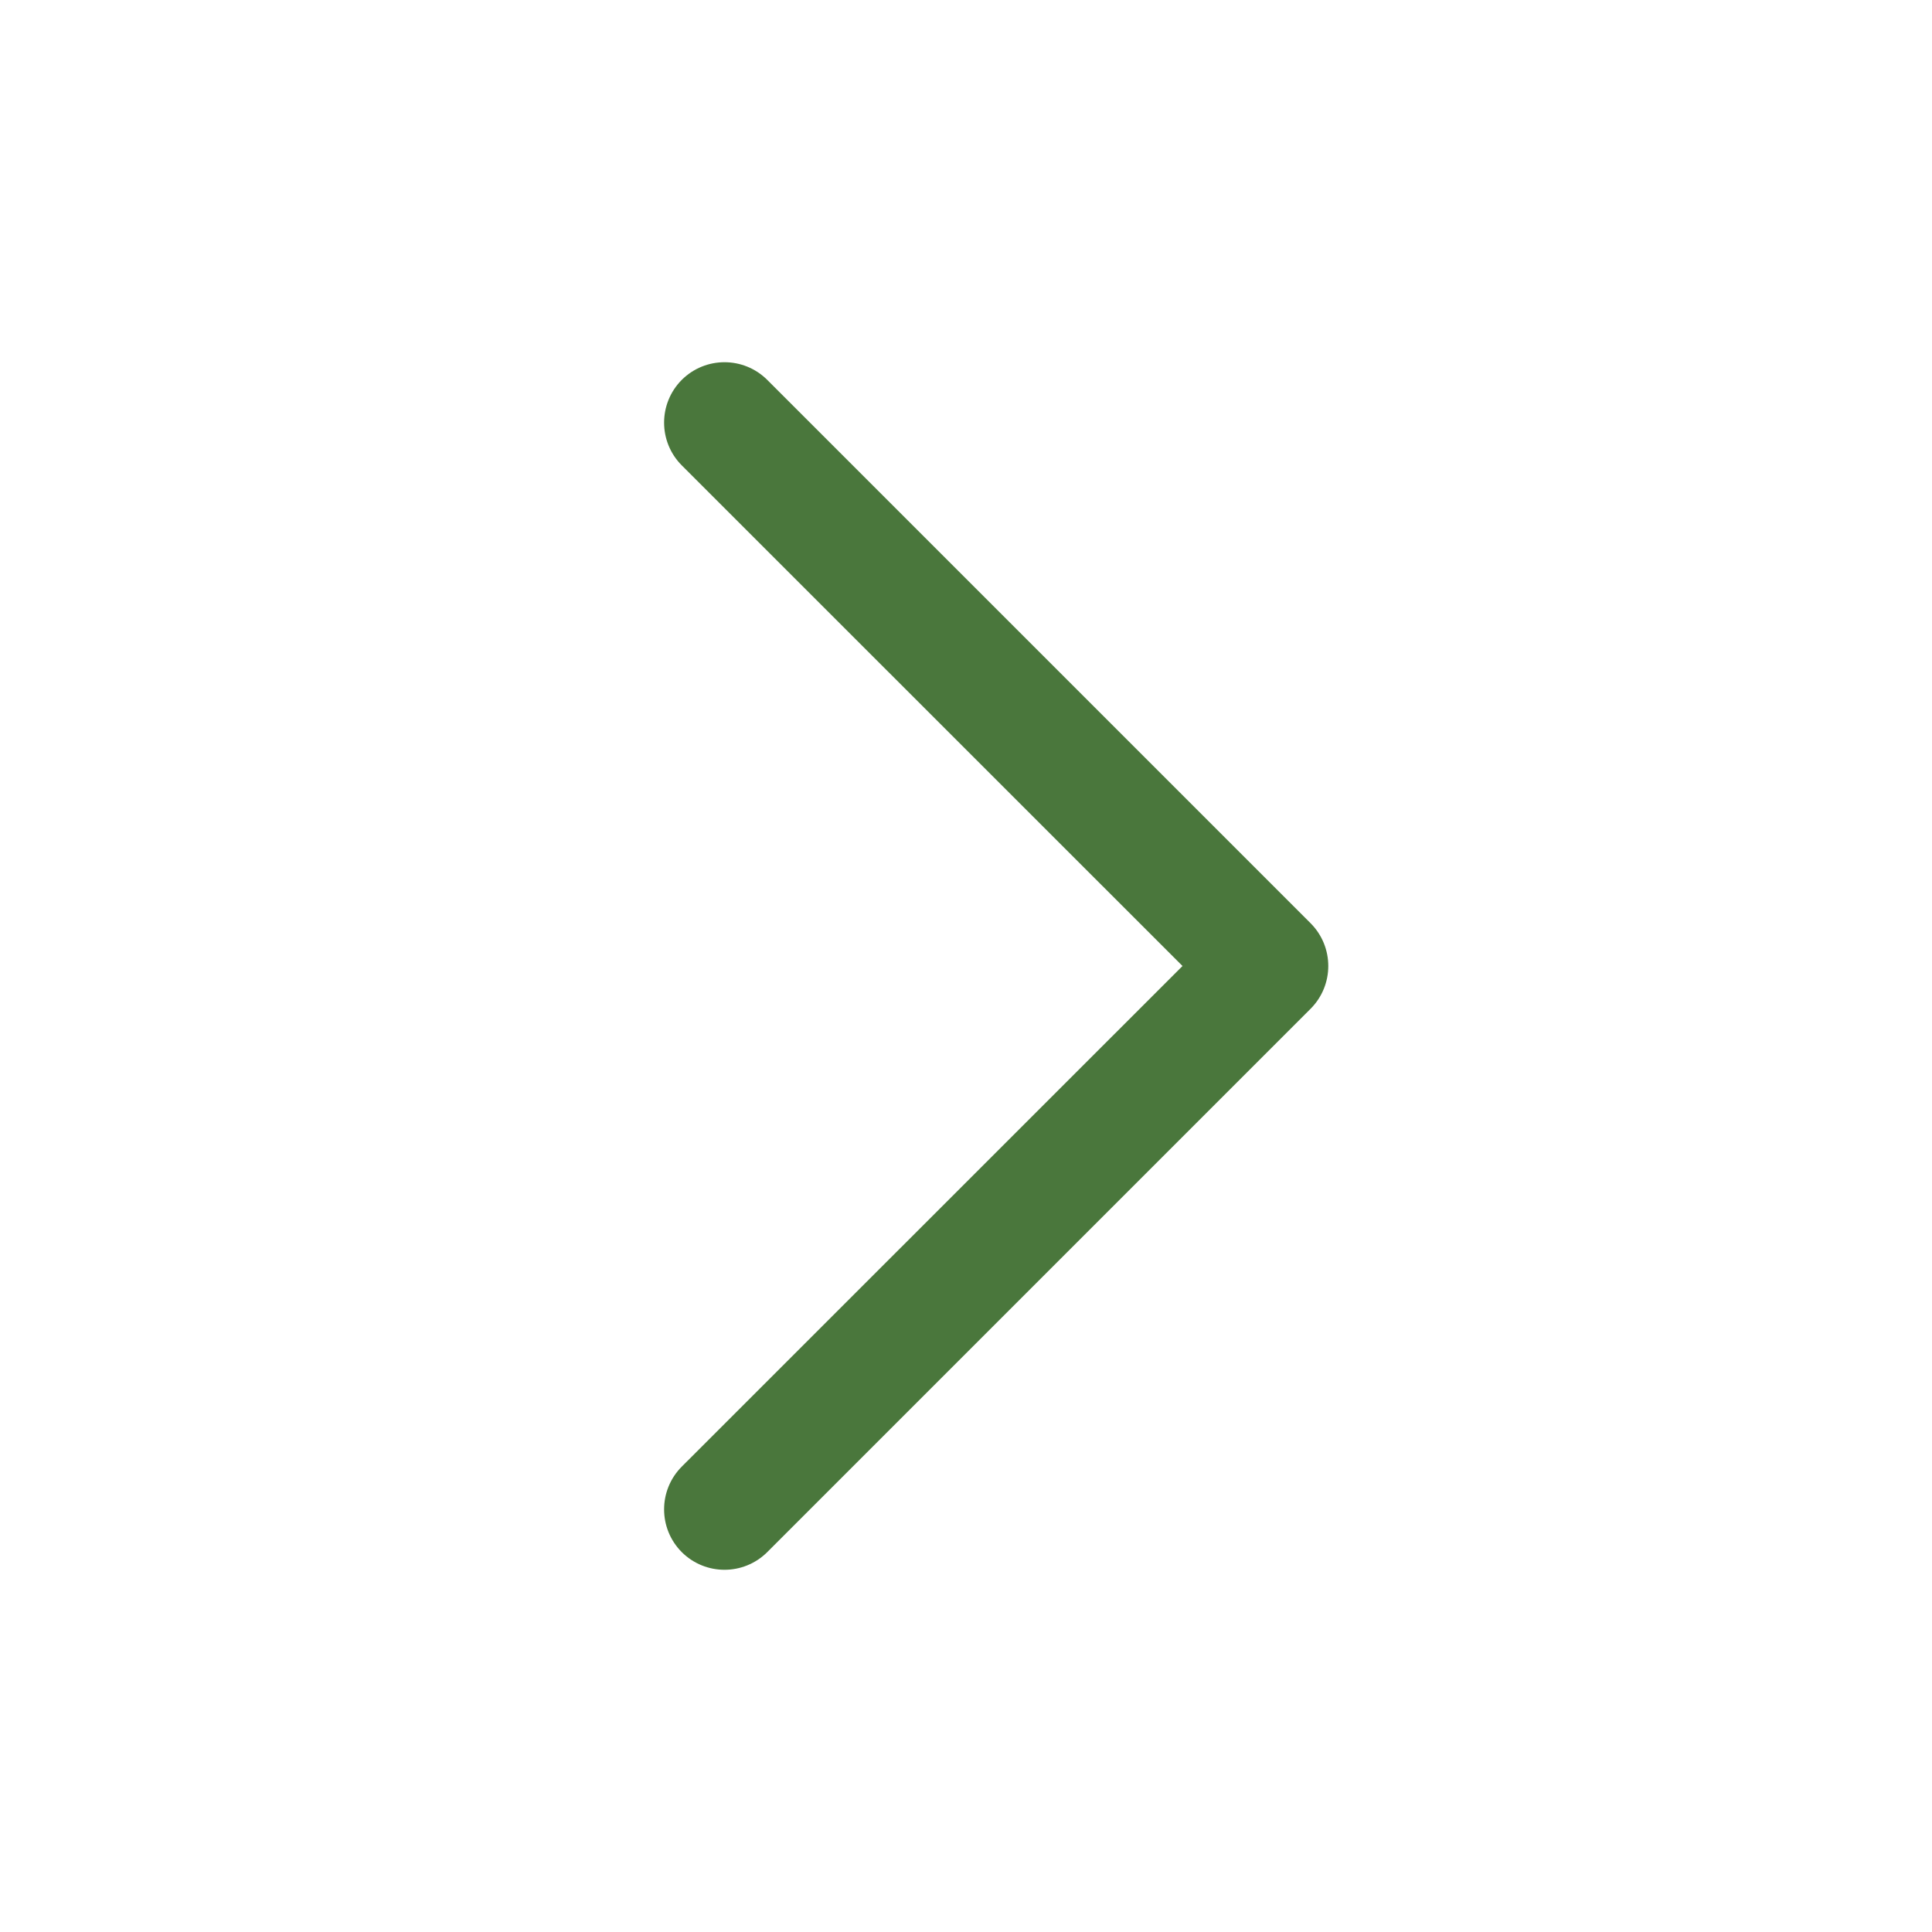 <svg width="16" height="16" viewBox="0 0 16 16" fill="none" xmlns="http://www.w3.org/2000/svg">
<g id="Chevron">
<path id="Shape" d="M5.646 3.146C5.451 3.342 5.451 3.658 5.646 3.854L9.793 8L5.646 12.146C5.451 12.342 5.451 12.658 5.646 12.854C5.842 13.049 6.158 13.049 6.354 12.854L10.854 8.354C11.049 8.158 11.049 7.842 10.854 7.646L6.354 3.146C6.158 2.951 5.842 2.951 5.646 3.146Z" fill="#4A773C"/>
</g>
</svg>
